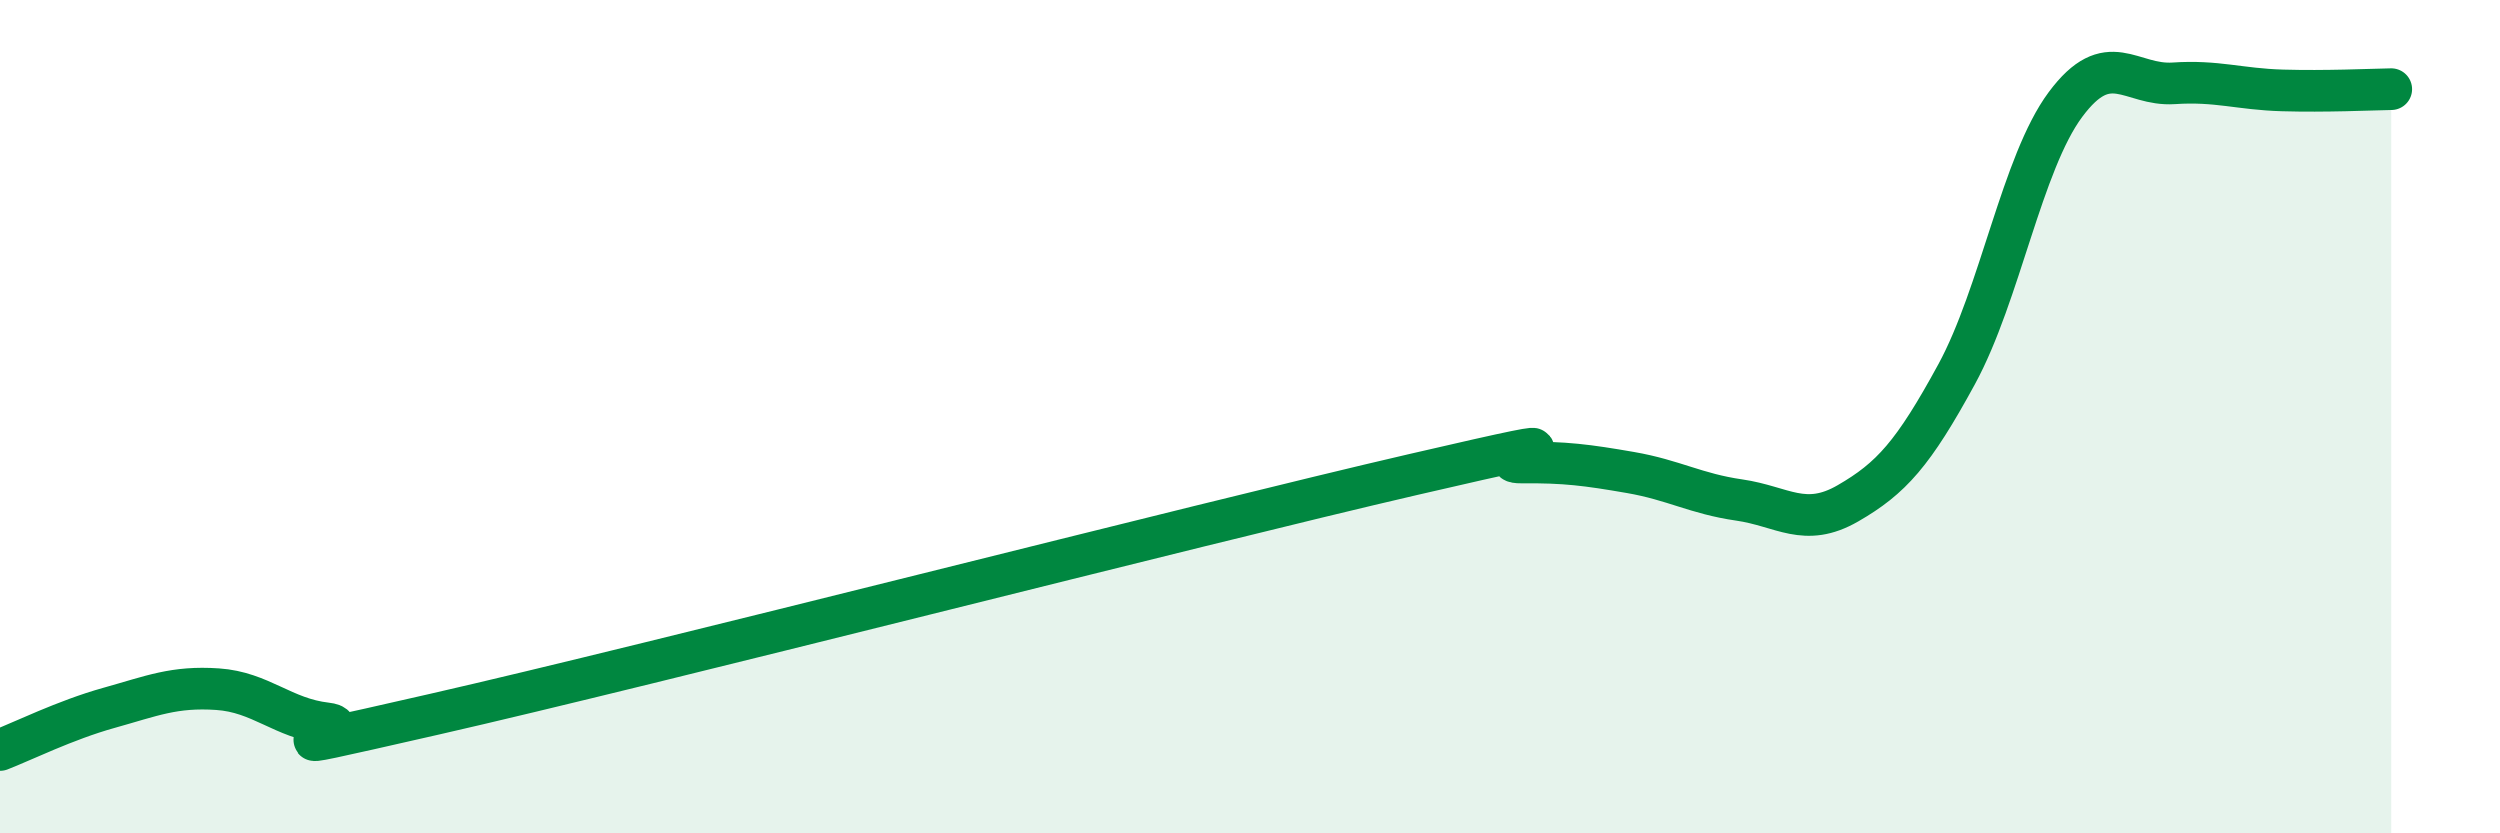 
    <svg width="60" height="20" viewBox="0 0 60 20" xmlns="http://www.w3.org/2000/svg">
      <path
        d="M 0,18 C 0.52,17.8 1.57,17.28 2.61,16.99 C 3.65,16.7 4.18,16.47 5.22,16.54 C 6.26,16.61 6.79,17.24 7.83,17.36 C 8.87,17.48 5.21,18.33 10.43,17.14 C 15.65,15.95 28.69,12.6 33.91,11.39 C 39.13,10.18 35.48,11.11 36.52,11.1 C 37.56,11.09 38.09,11.16 39.13,11.34 C 40.17,11.52 40.7,11.85 41.74,12 C 42.78,12.15 43.31,12.68 44.35,12.08 C 45.39,11.48 45.92,10.89 46.96,8.98 C 48,7.07 48.53,3.91 49.57,2.51 C 50.61,1.11 51.13,2.07 52.17,2 C 53.21,1.93 53.74,2.14 54.78,2.17 C 55.82,2.2 56.87,2.15 57.39,2.14L57.39 20L0 20Z"
        fill="#008740"
        opacity="0.1"
        stroke-linecap="round"
        stroke-linejoin="round"
      />
      <path
        d="M 0,18 C 0.52,17.8 1.57,17.28 2.61,16.99 C 3.65,16.7 4.18,16.47 5.22,16.54 C 6.26,16.61 6.79,17.24 7.83,17.36 C 8.87,17.48 5.21,18.33 10.43,17.14 C 15.65,15.95 28.69,12.6 33.91,11.39 C 39.13,10.18 35.48,11.11 36.52,11.1 C 37.56,11.09 38.09,11.16 39.13,11.34 C 40.17,11.52 40.7,11.85 41.74,12 C 42.78,12.15 43.31,12.68 44.35,12.08 C 45.39,11.48 45.92,10.89 46.96,8.98 C 48,7.07 48.53,3.91 49.57,2.51 C 50.61,1.11 51.13,2.07 52.17,2 C 53.21,1.93 53.74,2.14 54.78,2.17 C 55.82,2.2 56.87,2.15 57.39,2.14"
        stroke="#008740"
        stroke-width="1"
        fill="none"
        stroke-linecap="round"
        stroke-linejoin="round"
      />
    </svg>
  